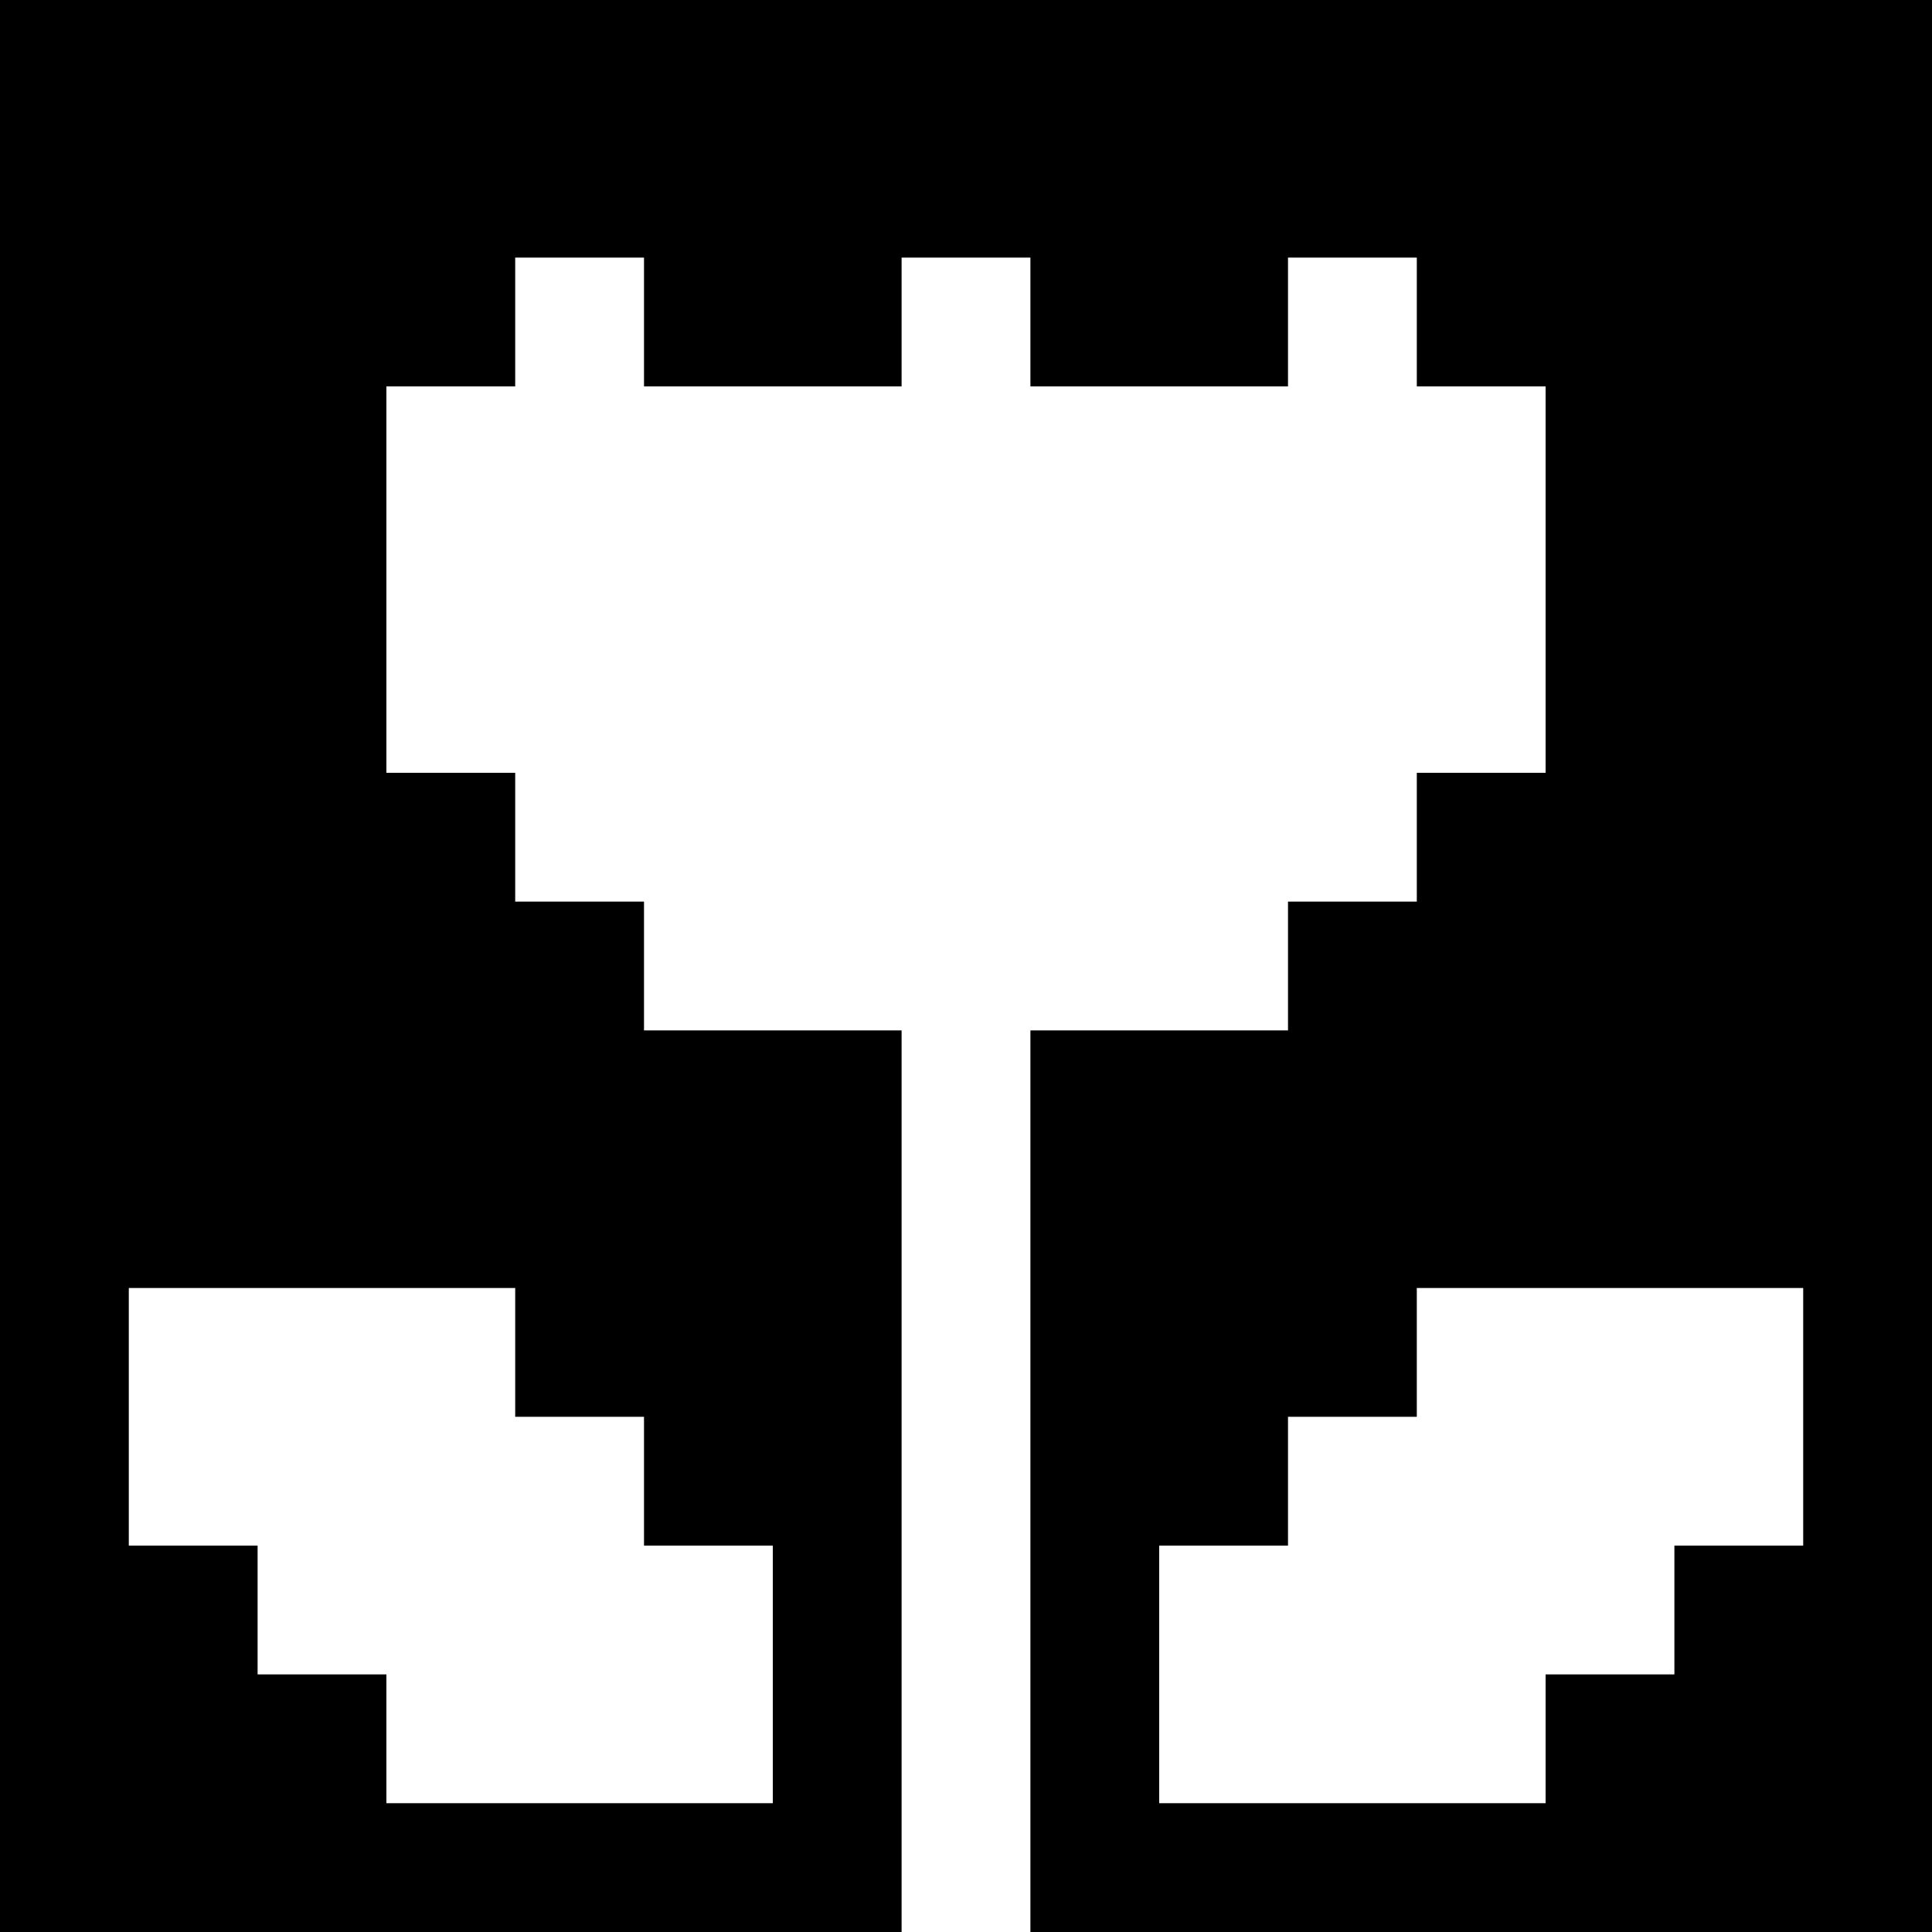 <svg version="1" xmlns="http://www.w3.org/2000/svg" width="60" height="60" viewBox="0 0 45 45"><path d="M22.5 0H0v45h21V24h-6v-3h-3v-3H9V9h3V6h3v3h6V6h3v3h6V6h3v3h3v9h-3v3h-3v3h-6v21h21V0H22.5zm-15 30H12v3h3v3h3v6H9v-3H6v-3H3v-6h4.5zm30 0H42v6h-3v3h-3v3h-9v-6h3v-3h3v-3h4.5z"/></svg>